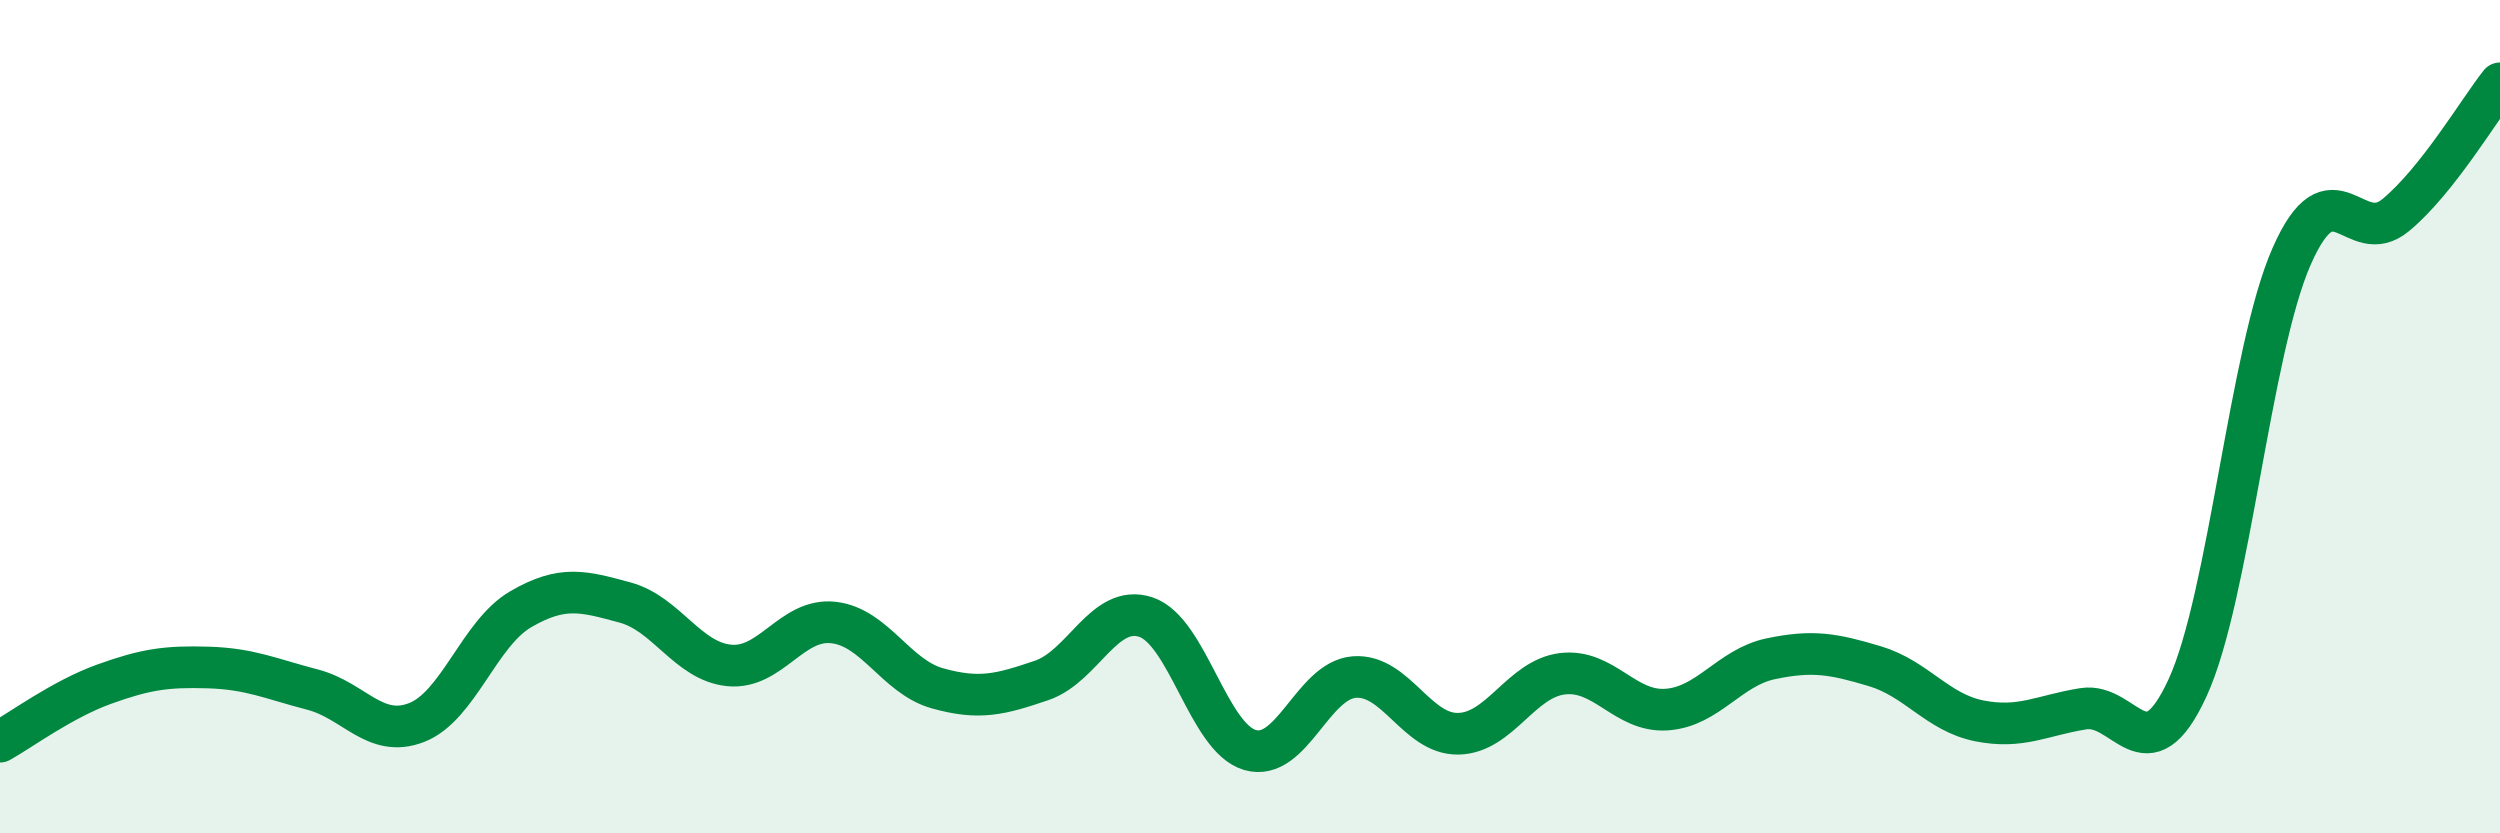 
    <svg width="60" height="20" viewBox="0 0 60 20" xmlns="http://www.w3.org/2000/svg">
      <path
        d="M 0,17.8 C 0.5,17.52 1.5,16.78 2.5,16.42 C 3.5,16.06 4,15.99 5,16.02 C 6,16.05 6.5,16.29 7.5,16.55 C 8.5,16.81 9,17.73 10,17.34 C 11,16.95 11.5,15.2 12.5,14.62 C 13.5,14.04 14,14.19 15,14.46 C 16,14.73 16.5,15.87 17.5,15.97 C 18.5,16.07 19,14.83 20,14.94 C 21,15.05 21.5,16.24 22.5,16.52 C 23.5,16.8 24,16.67 25,16.33 C 26,15.99 26.5,14.48 27.5,14.81 C 28.5,15.14 29,17.71 30,18 C 31,18.29 31.5,16.33 32.5,16.25 C 33.5,16.17 34,17.63 35,17.61 C 36,17.59 36.5,16.29 37.5,16.17 C 38.5,16.05 39,17.1 40,17.03 C 41,16.96 41.5,16.02 42.5,15.81 C 43.5,15.6 44,15.69 45,15.99 C 46,16.29 46.5,17.1 47.5,17.3 C 48.5,17.5 49,17.17 50,17.01 C 51,16.85 51.5,18.68 52.5,16.51 C 53.5,14.34 54,8.42 55,6.15 C 56,3.88 56.5,5.99 57.5,5.16 C 58.5,4.33 59.5,2.63 60,2L60 20L0 20Z"
        fill="#008740"
        opacity="0.1"
        stroke-linecap="round"
        stroke-linejoin="round"
      />
      <path
        d="M 0,17.8 C 0.5,17.52 1.5,16.78 2.5,16.42 C 3.5,16.06 4,15.99 5,16.02 C 6,16.05 6.5,16.29 7.5,16.55 C 8.5,16.81 9,17.73 10,17.34 C 11,16.95 11.5,15.2 12.5,14.62 C 13.5,14.04 14,14.19 15,14.46 C 16,14.73 16.5,15.87 17.5,15.97 C 18.5,16.07 19,14.83 20,14.94 C 21,15.05 21.5,16.24 22.5,16.52 C 23.5,16.8 24,16.67 25,16.33 C 26,15.99 26.5,14.48 27.5,14.81 C 28.5,15.14 29,17.71 30,18 C 31,18.29 31.5,16.33 32.5,16.25 C 33.5,16.17 34,17.63 35,17.61 C 36,17.59 36.5,16.29 37.5,16.17 C 38.5,16.05 39,17.1 40,17.03 C 41,16.96 41.5,16.02 42.5,15.81 C 43.5,15.6 44,15.69 45,15.99 C 46,16.29 46.5,17.1 47.5,17.3 C 48.5,17.5 49,17.17 50,17.01 C 51,16.85 51.5,18.68 52.5,16.51 C 53.5,14.34 54,8.42 55,6.15 C 56,3.88 56.5,5.99 57.5,5.16 C 58.5,4.33 59.5,2.63 60,2"
        stroke="#008740"
        stroke-width="1"
        fill="none"
        stroke-linecap="round"
        stroke-linejoin="round"
      />
    </svg>
  